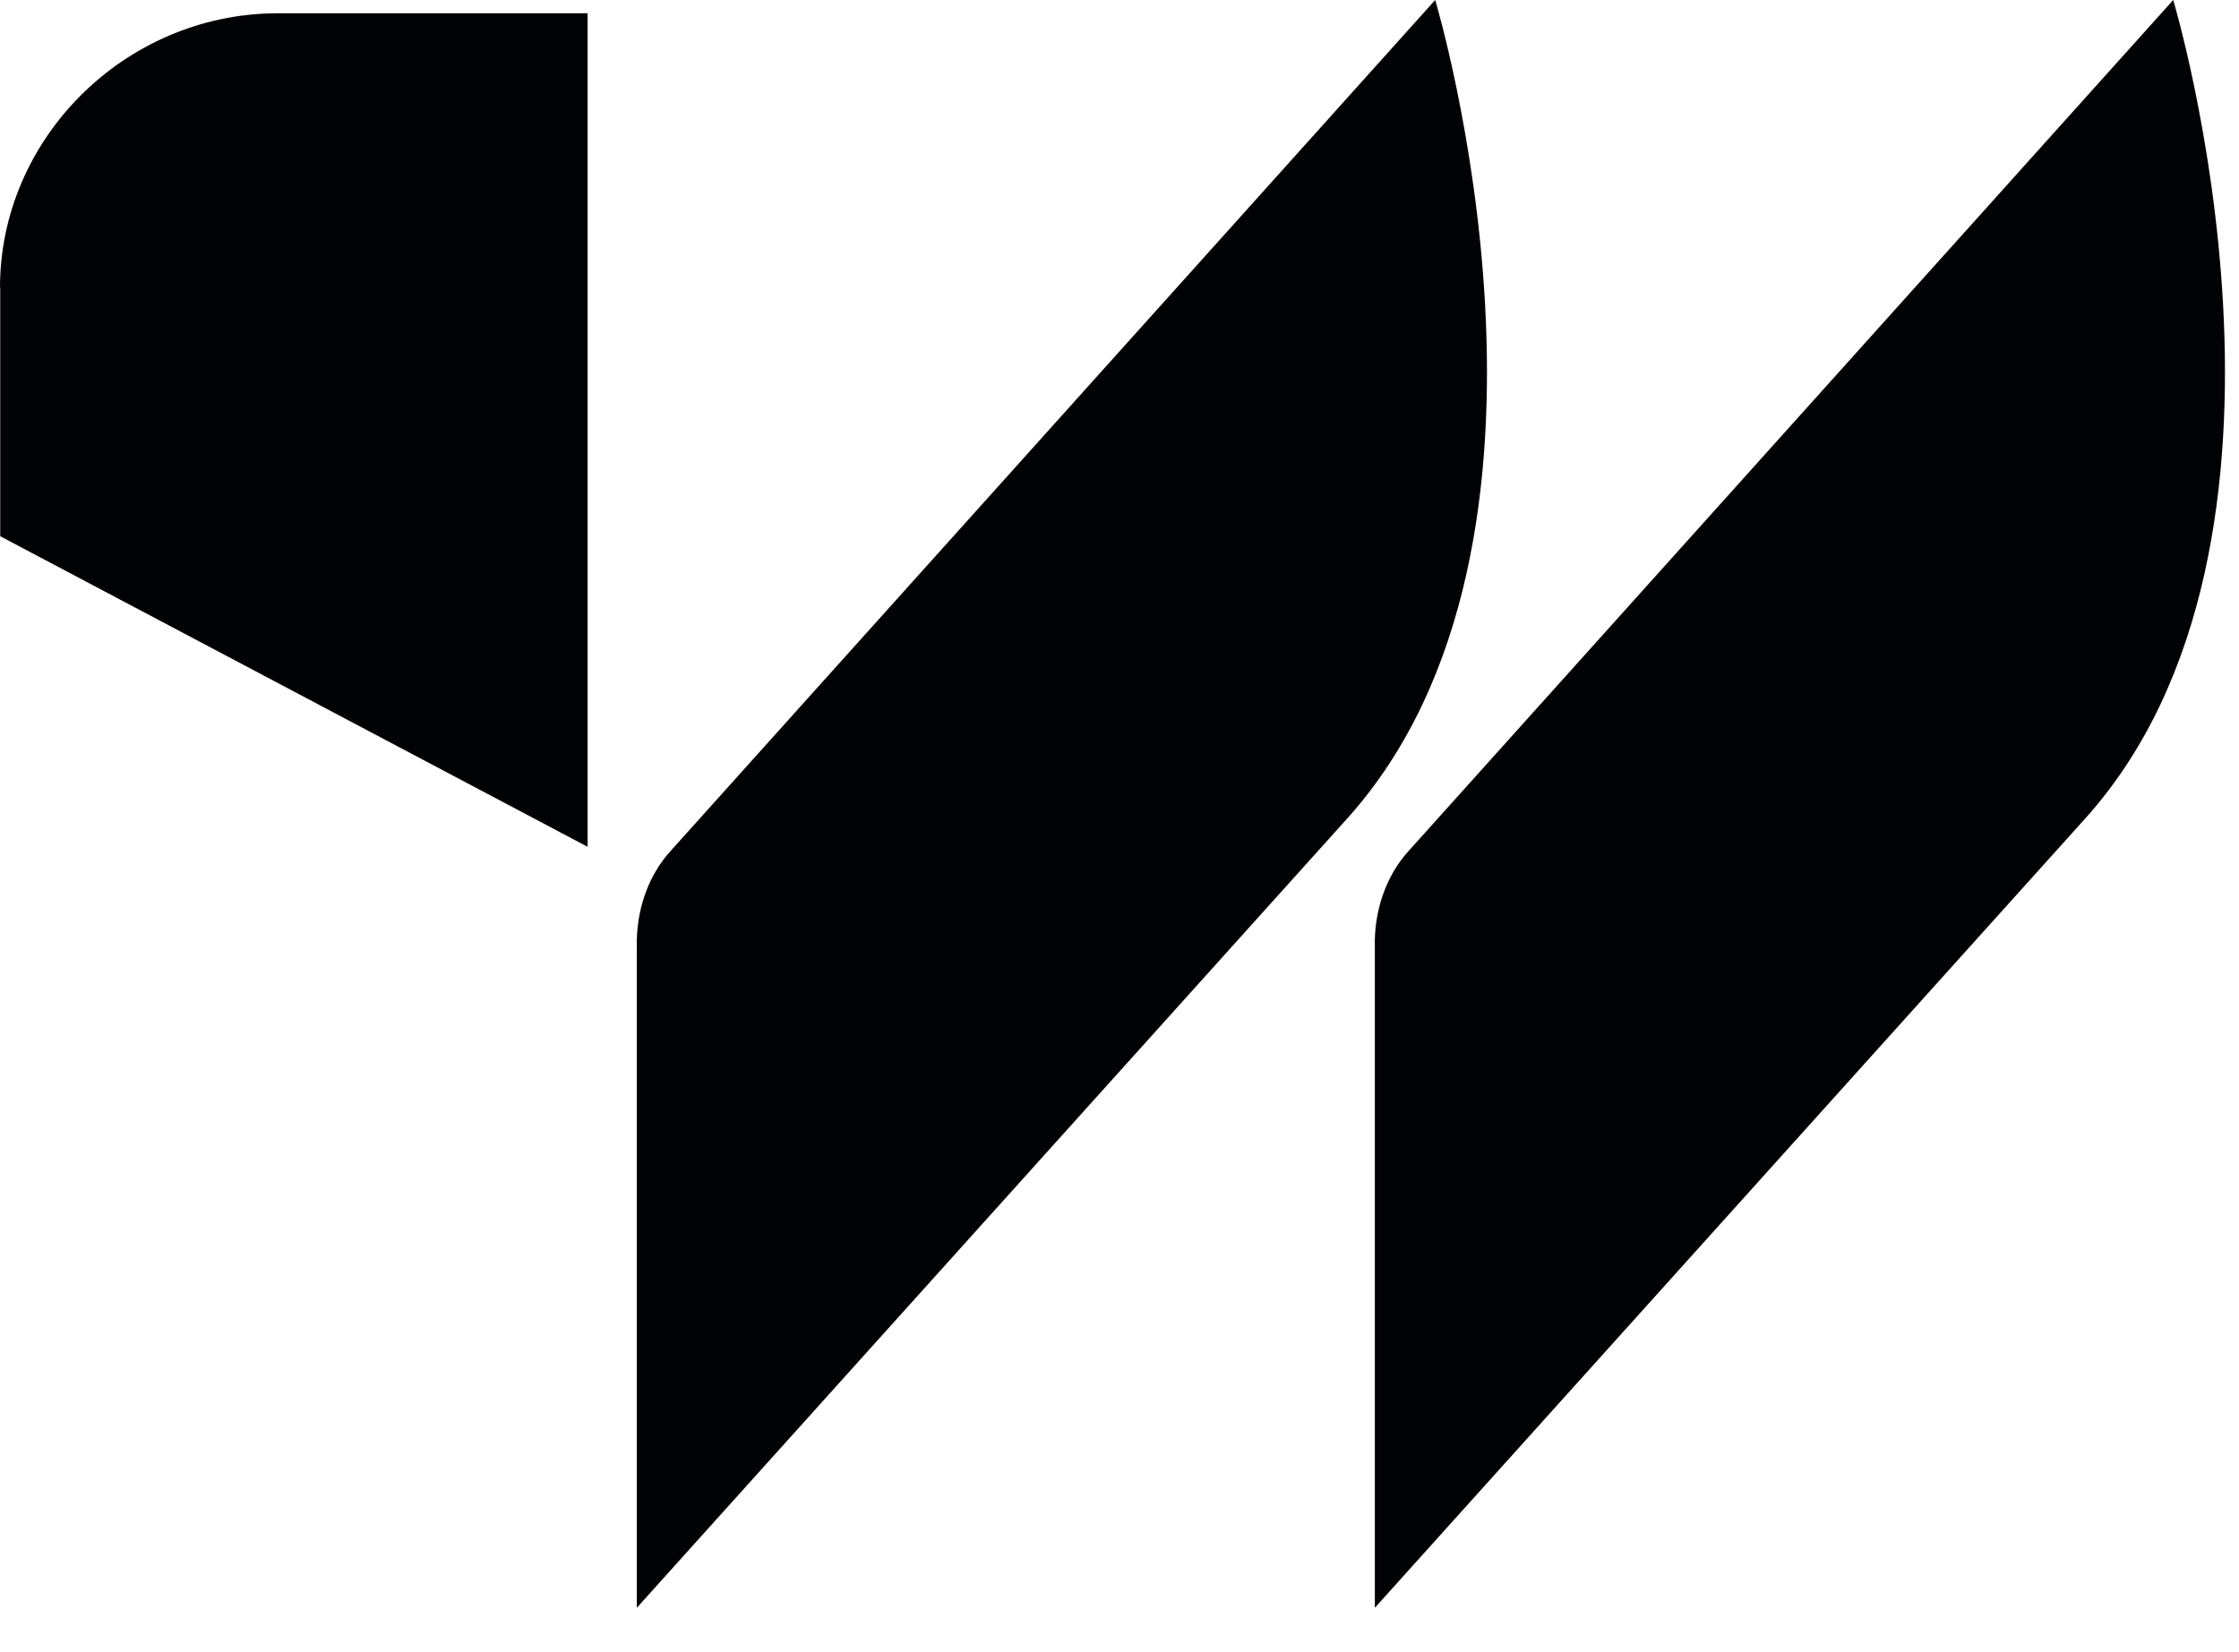 <svg width="42" height="31" viewBox="0 0 42 31" fill="none" xmlns="http://www.w3.org/2000/svg">
<path d="M40.766 0L26.431 15.958C25.99 16.437 25.776 17.105 25.79 17.75V30.166L39.105 15.369C43.816 10.149 40.766 0 40.766 0Z" fill="#000203"/>
<path d="M0.004 5.39V10.061L11.022 15.888V0.249H5.175C2.329 0.27 0 2.608 0 5.395L0.004 5.39Z" fill="#000203"/>
<path d="M26.922 0L12.587 15.958C12.146 16.437 11.932 17.105 11.946 17.75V30.166L25.261 15.369C29.973 10.149 26.922 0 26.922 0Z" fill="#000203"/>
</svg>
